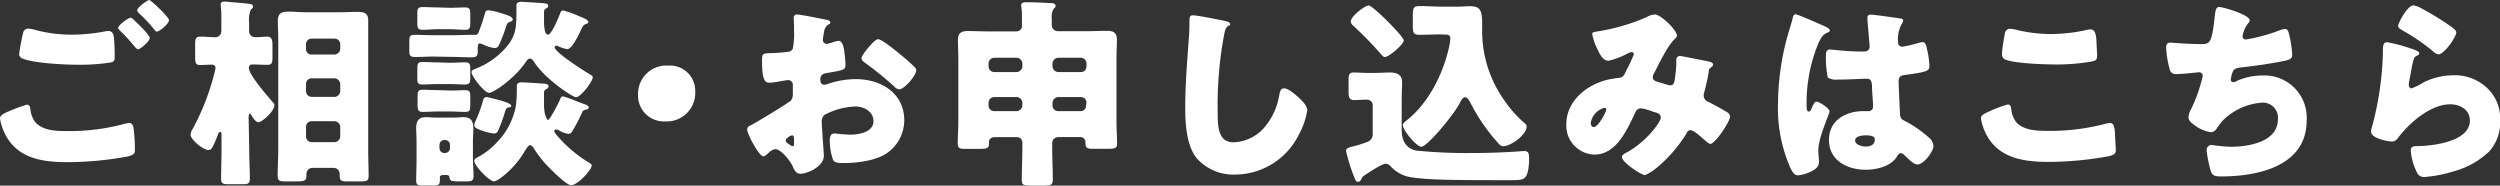 <svg xmlns="http://www.w3.org/2000/svg" viewBox="0 0 414.18 30.75"><rect x="0" y="0" width="414.18" height="30.75" fill="#333333" stroke="none"/><defs><style>.cls-1{fill:#fff;}</style></defs><g id="レイヤー_2" data-name="レイヤー 2"><g id="レイヤー_1-2" data-name="レイヤー 1"><path class="cls-1" d="M1.3,18.51a26.86,26.86,0,0,1,3.14-1.17c.5,0,.56.44.6.81a4.26,4.26,0,0,0,.86,2.16c1.31,1.34,3.37,1.4,5.11,1.4a34.63,34.63,0,0,0,9.64-1.2,3.36,3.36,0,0,1,.76-.13c.37,0,.67.3.74,1a30.07,30.07,0,0,1,.2,3.54c0,.6-.34.76-1.17,1a55.38,55.38,0,0,1-10,.94c-3.57,0-7.4-.4-9.67-3.54A8.75,8.75,0,0,1,0,19.61C0,19.05.83,18.71,1.3,18.51ZM6,5A23,23,0,0,0,12,5.74a29.27,29.27,0,0,0,5.41-.54A2.76,2.76,0,0,1,18,5.14c.73,0,.87.83.9,1.33.07,1,.1,1.94.1,2.9,0,.7-.1.9-.8,1a33.37,33.37,0,0,1-5.1.36c-2.21,0-7.34-.23-9.28-1A.84.84,0,0,1,3.17,9,32.67,32.67,0,0,1,3.84,5.4a.85.85,0,0,1,.86-.66A6.46,6.46,0,0,1,6,5Zm16.18-1.7c.47.43,2.63,2.47,2.63,3s-1.56,1.87-1.93,1.87c-.2,0-.47-.33-.8-.73l-.27-.31a24.74,24.74,0,0,0-1.87-2c-.23-.24-.36-.34-.36-.5,0-.47,1.7-1.7,2.06-1.7A.94.94,0,0,1,22.15,3.27ZM28,3.34c0,.6-1.6,1.9-2,1.9-.2,0-.37-.24-.87-.87a24,24,0,0,0-2.1-2.17c-.1-.1-.3-.3-.3-.47,0-.53,1.74-1.73,2-1.73S28,2.83,28,3.34Z"/><path class="cls-1" d="M41.29,24.92c0,1.56.1,3.13.1,4.7,0,.8-.3.9-1.26.9H38c-1,0-1.37-.07-1.37-.87,0-1.56.07-3.13.07-4.73V22.65c0-.14,0-.27,0-.4s0-.4-.23-.4-.33.36-.47.73c-.9,2.27-1.06,2.27-1.5,2.27-.8,0-2.93-1.67-2.93-2.57a2,2,0,0,1,.36-.93,40.08,40.08,0,0,0,3.71-9.71,1.3,1.3,0,0,0,.06-.37c0-.4-.26-.56-.63-.56-.63,0-1.23.06-1.87.06-.8,0-.87-.36-.87-1.4V7.44c0-1,.07-1.37.87-1.37s1.67.1,2.47.1a1,1,0,0,0,1-1V2.3a11.59,11.59,0,0,0-.1-1.3V.73c0-.4.27-.46.6-.46s.43,0,.8.06c.84.07,2.7.2,3.47.34.23,0,.47.13.47.43s-.17.3-.34.47a4.26,4.26,0,0,0-.3,2.1V5.1a1,1,0,0,0,1,1.07c.67,0,1.37-.1,2-.1s.87.37.87,1.37v2c0,1-.1,1.3-.87,1.3s-1.64-.06-2.47-.06a.54.54,0,0,0-.57.53c0,1.23,3.14,4.74,4,5.77a.6.6,0,0,1,.23.5c0,.87-2,2.77-2.66,2.77-.44,0-1-.87-1.17-1.2-.07-.1-.14-.23-.24-.23s-.2.3-.2.6ZM46.1,6.67c0-1.1-.07-2.17-.07-3.23,0-1.27.67-1.51,1.77-1.51s2,.1,3,.1H56.2c1,0,2-.06,3-.06S61,2.1,61,3.34,61,5.54,61,6.67V24.85c0,1.43.07,2.87.07,4.3,0,.8-.3.9-1.43.9H57.4c-.76,0-1.13-.06-1.13-1v-.24a1,1,0,0,0-1-1H51.83a1,1,0,0,0-1.06,1v.24c0,.86-.27,1-1.64,1H47.5c-1.14,0-1.5,0-1.5-1,0-1.4.1-2.81.1-4.24Zm4.6,1.44a.89.89,0,0,0,.93.93h3.81a1,1,0,0,0,.93-.93V7.34a.93.93,0,0,0-.93-.94H51.63a.91.91,0,0,0-.93.94Zm0,7a.94.94,0,0,0,.93.94h3.81a1,1,0,0,0,.93-.94v-1.2a1,1,0,0,0-.93-.93H51.63a.91.91,0,0,0-.93.93Zm0,7.51a.93.93,0,0,0,.93.93h3.81a1,1,0,0,0,.93-.93v-1.6a1,1,0,0,0-.93-.94H51.63a.91.91,0,0,0-.93.94Z"/><path class="cls-1" d="M71.81,9.37c-1,0-2,.07-3,.07-.84,0-1-.2-1-1.1V7c0-1,.07-1.23.94-1.23s2,.06,3.06.06h3.37c1,0,1.94-.06,2.9-.06h.67c.44,0,.5-.3.8-1.1s.54-1.57.77-2.37c.1-.4.17-.6.63-.6a10.91,10.91,0,0,1,2,.46c.87.27,2,.57,2,1.07,0,.2-.27.34-.43.37-.54.2-.5.3-.84,1.3a23.38,23.38,0,0,1-1.1,2.74.8.8,0,0,1-.6.33,5.9,5.9,0,0,1-1.8-.53,2.57,2.57,0,0,0-.67-.24c-.33,0-.36.3-.36.77v.53c0,.77-.2,1-1,1-1,0-2-.07-3-.07ZM73.58,29c-.43,0-.7,0-.7.43v.3c0,.9-.2,1-1.17,1H70.18c-1,0-1.23-.07-1.23-.87,0-1,.06-2.07.06-3.1V23.28c0-.73-.06-1.43-.06-2,0-1.17.36-1.87,1.6-1.87.5,0,1,.07,1.46.07h3.31c.5,0,1-.07,1.46-.07,1.27,0,1.64.7,1.64,1.87,0,.7-.07,1.37-.07,2v2.84c0,1,.1,2,.1,3.07,0,.76-.37.86-1.1.86H76.22c-1.54,0-1.64-.06-1.77-.73-.07-.3-.33-.33-.57-.33Zm1-14c.9,0,1.83-.06,2.4-.06.86,0,.93.26.93,1.1v1.43c0,.84-.07,1.07-.93,1.07-.7,0-1.5-.07-2.4-.07H72.55c-.94,0-1.74.07-2.44.07s-.93-.2-.93-1.07V16c0-.9.1-1.13.93-1.13.64,0,1.5.06,2.44.06Zm0-13.71c.9,0,1.8-.06,2.4-.06.87,0,.93.33.93,1.13V3.67c0,1-.06,1.27-.93,1.27-.6,0-1.5-.1-2.4-.1h-2.1c-.9,0-1.8.1-2.4.1-.84,0-.94-.27-.94-1.17V2.37c0-.94.07-1.2.94-1.2.66,0,1.5.06,2.4.06Zm0,9.11c.87,0,1.77-.07,2.43-.07.84,0,.9.27.9,1.24V13c0,.7-.13,1-.93,1-.6,0-1.47-.07-2.4-.07h-2.1c-.94,0-1.8.07-2.4.07-.84,0-.94-.23-.94-1V11.41c0-.9.1-1.14.9-1.14s1.57.07,2.44.07ZM72.81,24.55a.8.8,0,0,0,.81.8h.13a.82.82,0,0,0,.8-.8V24a.79.79,0,0,0-.8-.8h-.13a.8.8,0,0,0-.81.8ZM90.13,2c0,.34,0,.84,0,1.37,0,1.14.1,2.37.67,2.37s1.73-2.83,1.93-3.34.24-.66.6-.66a16.73,16.73,0,0,1,2.74,1c.33.13,1.4.5,1.4.9,0,.23-.27.3-.47.36-.43.2-.53.5-.86,1.2S94.73,8.14,94,8.14a5.28,5.28,0,0,1-1.4-.43,1.08,1.08,0,0,0-.44-.14.24.24,0,0,0-.26.27c0,.83,5,4,5.93,4.54.24.13.37.23.37.43,0,.7-2,3.3-2.77,3.3-.53,0-5.13-3-6.94-5.84-.16-.23-.36-.56-.7-.56s-.5.33-.66.53c-1.8,2.7-5.34,5.14-6.11,5.14s-2.9-2.74-2.9-3.41c0-.36.37-.46.8-.63a12.81,12.81,0,0,0,4.24-2.77c2.4-2.37,2.4-3.87,2.4-7V1c0-.27,0-.7.83-.7.27,0,2.81.17,3.21.2s1.23,0,1.23.47c0,.23-.23.4-.43.46A.66.66,0,0,0,90.13,2ZM82.69,16.58c1.1.3,2,.63,2,.93s-.24.24-.37.27c-.47.1-.5.23-.8,1.23a24.4,24.4,0,0,1-1,2.64.69.69,0,0,1-.64.47,8.84,8.84,0,0,1-2.2-.54c-.73-.27-1.1-.47-1.1-.87a1.34,1.34,0,0,1,.14-.53A21,21,0,0,0,80,16.74c.1-.36.2-.66.63-.66C80.75,16.08,81.79,16.34,82.69,16.58Zm7.44-1.2v1.43a9.47,9.47,0,0,0,.13,2c.13.5.4,1.07.5,1.07.37,0,1.87-3,2.07-3.51.1-.23.16-.4.46-.4a18.25,18.25,0,0,1,2.24.8l1.23.47c.24.07.77.24.77.54s-.27.36-.5.4a.67.67,0,0,0-.6.46,26.07,26.07,0,0,1-1.6,3.07.77.77,0,0,1-.7.47,4.3,4.3,0,0,1-1.5-.57,1.48,1.48,0,0,0-.5-.17.3.3,0,0,0-.3.3c0,.21.26.47.56.84a22,22,0,0,0,4.87,4.17c.27.16.77.4.77.66,0,.77-2.37,3.27-3.4,3.27-.87,0-3.77-3-4.4-3.7a20.45,20.45,0,0,1-1.81-2.43c-.13-.2-.33-.5-.6-.5s-.53.43-.9,1c-1.7,3-4.53,5-5.07,5-.8,0-3.27-2.6-3.27-3.37,0-.33.24-.46.51-.6a12.23,12.23,0,0,0,3.36-2.63,11.74,11.74,0,0,0,3-5.8,19.17,19.17,0,0,0,.17-2.84v-.43c0-.3,0-.74.77-.74.53,0,2.67.14,3.27.2.36,0,1.23,0,1.23.47,0,.2-.23.37-.37.47A.56.56,0,0,0,90.13,15.38Z"/><path class="cls-1" d="M115.18,15.11a4.72,4.72,0,0,1-5,5,4.26,4.26,0,0,1-4.47-4.34,4.68,4.68,0,0,1,5-4.9A4.17,4.17,0,0,1,115.18,15.11Z"/><path class="cls-1" d="M136.49,25.78c0,1.84-2.74,3-3.87,3-.73,0-1-.54-1.33-1.3-.54-1.11-2-2.77-2.81-2.77a1.88,1.88,0,0,0-1.13.6c-.27.23-.67.6-.87.6-.73,0-2.7-3.71-2.7-4.47,0-.4.3-.54.7-.74.84-.43,6.24-3.67,6.61-4.1a2,2,0,0,0,.26-1.2v-1.3a.77.77,0,0,0-.76-.83c-.14,0-.94.13-1.14.16a12.58,12.58,0,0,1-1.87.27c-.66,0-1.33,0-1.33-3.5,0-1.27,0-1.34,1.3-1.4,1,0,1.94-.1,2.9-.2a1.11,1.11,0,0,0,.87-.47,11.77,11.77,0,0,0,.23-3V4.57c0-.7-.06-1.43-.06-1.63s.16-.54.5-.54c.73,0,4,.7,4.93.87.3.07.64.17.64.43s-.2.3-.34.37a1.75,1.75,0,0,0-.7,1.2c-.13.73-.2,1.23-.2,1.33a.66.66,0,0,0,.64.67A7.16,7.16,0,0,0,138,7a3.68,3.68,0,0,1,.91-.23c.56,0,.86.73,1,2,.06.5.16,1.47.16,2,0,.83-.36.87-3.17,1.34-.56.09-1,.36-1,1.06,0,.47.14.87.67.87a3.13,3.13,0,0,0,.77-.2,14.48,14.48,0,0,1,4.47-.73c4.1,0,8,2.3,8,6.8a6.62,6.62,0,0,1-2.7,5.34c-1.77,1.33-5,1.76-7.21,1.76-.9,0-1.6,0-1.87-.5a9.44,9.44,0,0,1-.56-3.13c0-.6.06-1.27.8-1.27.2,0,.93.1,1.17.13.4,0,1,.07,1.4.07,1.43,0,3.87-.4,3.87-2.23,0-1.64-1.61-2.44-3-2.44a11.76,11.76,0,0,0-5.13,1.4,1.44,1.44,0,0,0-.44,1.14c0,.4.07,1.43.1,1.83C136.26,22.65,136.49,25.38,136.49,25.78Zm-4.94-2.53c0-.4,0-.83-.33-.83a1.45,1.45,0,0,0-.77.43.49.49,0,0,0-.26.4c0,.27.1.37.7.77a1.06,1.06,0,0,0,.4.2c.23,0,.26-.2.26-.4ZM148.7,8.64c.77.63,2,1.63,2.67,2.33a1,1,0,0,1,.43.67c0,.87-2,3.17-2.83,3.17a1.3,1.3,0,0,1-.8-.47,59.63,59.63,0,0,0-4.71-3.83c-.37-.27-.73-.5-.73-.87s.93-1.57,1.27-1.9c.06-.07.13-.17.2-.24.43-.46.9-1,1.3-1C146.06,6.5,148.2,8.24,148.7,8.64Z"/><path class="cls-1" d="M175.48,22.71c-.7,0-1.16.31-1.16,1.07v.57c0,1.8.1,3.6.1,5.4,0,.9-.34,1-1.5,1h-2.14c-1.1,0-1.5-.06-1.5-.93,0-1.83.1-3.64.1-5.47v-.63a.91.91,0,0,0-1-1h-3.54c-.73,0-1,.44-1,.77,0,.1,0,.17,0,.27,0,.8-.3.9-1.57.9h-2.47c-.73,0-1.13-.07-1.13-.87,0-1.23.1-2.43.1-3.67V9.64c0-1-.07-2-.07-3,0-1.2.6-1.5,1.67-1.5s2.23.06,3.37.06h4.57a.91.91,0,0,0,1-1V2.43c0-.86-.13-1.3-.13-1.6s.33-.46.7-.46c1.3,0,2.66.06,3.9.13.43,0,1.1,0,1.1.47,0,.23-.13.33-.33.5a2.64,2.64,0,0,0-.3,1.6v1.1a1,1,0,0,0,1.06,1H180c1.1,0,2.24-.06,3.34-.06.8,0,1.7.06,1.7,1.5,0,1-.07,2-.07,3V20.11c0,1.24.1,2.54.1,3.67,0,.77-.33.87-1.56.87H181c-.73,0-1.17-.07-1.17-.9v-.2a.84.84,0,0,0-.93-.84Zm-6.1-12.2a1,1,0,0,0-.93-.94h-3.74a.94.94,0,0,0-.93.94V11a.94.94,0,0,0,.93.94h3.74a1,1,0,0,0,.93-.94Zm0,6.5a1,1,0,0,0-.93-.93h-3.74a.93.93,0,0,0-.93.93v.47a.91.91,0,0,0,.93.93h3.74a1,1,0,0,0,.93-.93ZM180,10.51a.94.94,0,0,0-.93-.94h-3.77a1,1,0,0,0-.93.94V11a1,1,0,0,0,.93.94H179A.91.91,0,0,0,180,11Zm0,6.5a.93.93,0,0,0-.93-.93h-3.77a1,1,0,0,0-.93.93v.47a.93.93,0,0,0,.93.93H179a.89.89,0,0,0,.93-.93Z"/><path class="cls-1" d="M203.07,3.5c.27.07.73.2.73.47s-.13.23-.23.27c-.53.3-.6.7-.77,1.53a62.94,62.94,0,0,0-1.07,12.48c0,2.63,0,5.33,2.67,5.33a7.14,7.14,0,0,0,5.37-2.83,11,11,0,0,0,2.14-4.84c.13-.67.23-1.27.8-1.27.73,0,1.73.9,2.27,1.37s1.6,1.44,1.6,2.27a12.56,12.56,0,0,1-1.44,4.1,11.83,11.83,0,0,1-10.47,6.54,8.13,8.13,0,0,1-6.44-2.74c-1.67-2.13-1.87-5.67-1.87-8.33,0-3.84.34-7.94.6-11.55.07-.7.1-1.83.1-2.6s0-1.16.57-1.16C198.4,2.54,202,3.27,203.07,3.5Z"/><path class="cls-1" d="M226.42,23.55a1.34,1.34,0,0,0,1-1.37V17.51a.94.94,0,0,0-1-1c-.7,0-1.4.07-2.1.07s-.9-.4-.9-1.33v-1.9c0-1,.1-1.34.87-1.34s1.43.07,2.24.07h1.26c.84,0,1.67-.07,2.5-.07,1.1,0,2,.34,2,1.6,0,.8-.07,1.74-.07,3v4.84c0,1.73.6,3.1,2.4,3.5a86,86,0,0,0,9.41.4q3.25,0,6.5-.2c.44,0,1.71-.13,2-.13.8,0,.8.6.8,1.36,0,.5-.07,2.34-.6,2.94s-1.17.53-3.94.53c-8.17,0-12.24-.06-14.87-.46a5.83,5.83,0,0,1-3.47-1.77,1.28,1.28,0,0,0-.87-.5c-.6,0-2.67,1.37-3.27,1.77-.3.2-.5.26-.67.6s-.33.63-.63.63-.4-.13-.63-.73A27.73,27.73,0,0,1,223,25c0-.4.37-.56,1.1-.73A17,17,0,0,0,226.42,23.55ZM226.75.9c.67,0,5.81,5.14,5.81,5.8s-2.47,2.74-3.11,2.74c-.26,0-.46-.23-.66-.47a62.39,62.39,0,0,0-4.61-4.73,1,1,0,0,1-.4-.67C223.78,2.7,226.15.9,226.75.9Zm11.78,4.8c-1.1,0-2.41.07-3.31.07-1.06,0-1.16-.33-1.16-1.6V2.77c0-1.5.1-1.77,1.2-1.77s2.3.1,3.43.1h3c.6,0,1.16-.07,1.76-.07,1.64,0,2,.5,2.1,2.37,0,.5,0,1.1,0,1.84a19.78,19.78,0,0,0,3.83,11.6,19.07,19.07,0,0,0,3.17,3.54.79.79,0,0,1,.37.6c0,1.34-2.6,3.24-3.87,3.24-.4,0-.57-.2-.87-.54a30.7,30.7,0,0,1-4.53-6.57c-.17-.33-.5-1-.94-1s-.76.76-.93,1.1c-1.24,2.2-5.37,7.1-6.31,7.1-.76,0-3.06-2.7-3.06-3.57,0-.3.23-.46.76-.9,3.51-2.83,5.84-7.5,6.84-11.77a10.18,10.18,0,0,0,.27-1.7c0-.47-.27-.64-.77-.64Z"/><path class="cls-1" d="M264.88,5.17a33,33,0,0,0,7.94-2.34,2.87,2.87,0,0,1,1.36-.43c.94,0,3.64,2.57,3.64,3.5,0,.24-.23.44-.4.6-1.2,1.14-2.6,4.14-3.4,5.67a1.34,1.34,0,0,0-.2.61c0,.56.4.66,1.3.93.73.2,1.33.43,1.53.43.5,0,.67-.26.77-.73a25.92,25.92,0,0,0,.3-2.7c0-.27,0-.5,0-.77a.61.61,0,0,1,.56-.67c.27,0,3.07.57,4.74.9.4.07.8.27.8.5s-.17.34-.57.7c-.16.14-.16.57-.23.9-.13.84-.43,2.17-.67,3a1.71,1.71,0,0,0-.1.53,1.11,1.11,0,0,0,.77,1.07c1,.5,1.9,1,2.87,1.57.33.17.73.43.73.87,0,.83-2.47,4.53-3.27,4.53-.23,0-.7-.43-1-.7a1,1,0,0,1-.2-.16c-.41-.37-1.57-1.41-2.07-1.41s-.57.34-.8.74a23.23,23.23,0,0,1-4.67,5.37,8.33,8.33,0,0,1-2.07,1.33c-.63,0-3.84-2.13-3.84-3,0-.33.54-.63.8-.76,3.11-1.64,5.64-5,5.64-5.74s-.6-.8-1.27-1a9.31,9.31,0,0,0-2-.57,1,1,0,0,0-.93.67c-1.37,2.83-3.1,7-6.81,7a4.79,4.79,0,0,1-4.63-5.07c0-3.77,3.33-6.47,6.74-7.31a15.61,15.61,0,0,1,2-.33c.73-.07.9-.6,1.13-1.1A27.82,27.82,0,0,0,270.68,9a.36.36,0,0,0-.37-.37,2,2,0,0,0-.73.27,13.08,13.08,0,0,1-3.1,1.17c-.94,0-1.5-1.2-1.84-1.94a9.24,9.24,0,0,1-.86-2.53C263.78,5.37,264,5.3,264.88,5.17Zm.86,12.71a3.12,3.12,0,0,0-2.2,2.5c0,.3.17.67.5.67.77,0,2.07-2.54,2.07-2.87S265.94,17.88,265.74,17.88Z"/><path class="cls-1" d="M296.13,6c.3-1.06.6-1.9.87-3,.07-.3.17-.63.5-.63s4.24,1.73,4.84,2,.8.47.8.67-.14.26-.3.33c-.87.33-1.1.83-1.54,1.7a25.74,25.74,0,0,0-2,10c0,.71,0,1.41.33,1.41s.37-.24.47-.44c.34-.8.54-1.2.84-1.2.46,0,2.16,1.1,2.16,1.6s-1.86,4.27-1.86,6.54c0,.37.06.93.1,1.33a4.3,4.3,0,0,1,0,.6c0,.91-1,1.41-1.77,1.71a6,6,0,0,1-1.7.43c-.6,0-.9-.53-1.27-1.27A24.55,24.55,0,0,1,294.57,17,42.77,42.77,0,0,1,296.13,6Zm18.75-2.93c.17,0,.43.1.43.33a1.16,1.16,0,0,1-.26.6,5.24,5.24,0,0,0-.6,2.94c0,.47.23.8.73.8a22,22,0,0,0,2.47-.57,5,5,0,0,1,.86-.2c.5,0,.64.67.74,1.17a14.23,14.23,0,0,1,.4,2.77c0,.83-.3,1-4,1.5-.73.1-1.1.26-1.1,1.1,0,.43.2,5,.23,5.44.07.8.37.86,1.2,1.3a19.06,19.06,0,0,1,3.57,2.53,2,2,0,0,1,.77,1.4c0,.94-1.64,3.07-2.64,3.07-.5,0-1-.43-1.7-1.1-.13-.13-.26-.23-.4-.37a1,1,0,0,0-.66-.4c-.3,0-.41.17-.64.54-1,1.66-3.37,2.2-5.2,2.2-3,0-6.07-1.5-6.07-4.94,0-3.27,2.8-4.77,5.73-4.77h.77a.73.73,0,0,0,.8-.83c0-.77-.16-2.34-.16-2.87,0-1.13-.14-1.67-.87-1.67s-2.9.14-4.3.14h-.51a2.55,2.55,0,0,1-1.66-.34,16.07,16.07,0,0,1-.3-3.73c0-.44.1-.9.63-.9.2,0,1.24.1,1.54.13,1.36.13,2.73.2,4.06.2.54,0,1-.2,1-.8s-.36-4-.36-4.74c0-.4.13-.57.53-.57C310.61,2.43,314,2.94,314.88,3.07Zm-7.54,20.21c0,.67,1.07,1,1.77,1s1.5-.26,1.5-1.16c0-.67-1-.7-1.53-.7S307.34,22.55,307.34,23.28Z"/><path class="cls-1" d="M329.45,18.51a21.31,21.31,0,0,1,3.17-1.2c.44,0,.54.34.6.84a4,4,0,0,0,.87,2.16c1.27,1.3,3.37,1.37,5.1,1.37a35.64,35.64,0,0,0,9.61-1.17,3.35,3.35,0,0,1,.77-.13c.63,0,.76.7.83,1.8,0,.57.13,2.27.13,2.7,0,.6-.36.8-1.16,1a56,56,0,0,1-10,.94c-3.57,0-7.44-.44-9.68-3.54a8.57,8.57,0,0,1-1.5-3.67C328.15,19.15,328.62,18.88,329.45,18.51Zm2.67-12.84c.07-.4.24-.9.94-.9a5.43,5.43,0,0,1,1.23.23,25.14,25.14,0,0,0,5.5.64,28,28,0,0,0,6-.7,2.5,2.5,0,0,1,.54-.07c.77,0,.93.83,1,2,0,.57.1,1.77.1,2.34,0,.76-.23.83-1,1a33.3,33.3,0,0,1-6,.47c-1.57,0-7.27-.17-8.41-.93a.81.81,0,0,1-.33-.7C331.59,8.67,332,6.4,332.12,5.67Z"/><path class="cls-1" d="M372.72,3.37c0,.2-.14.33-.27.5A4.81,4.81,0,0,0,371.52,6a.53.53,0,0,0,.6.54,28.73,28.73,0,0,0,5.43-1.47,3.52,3.52,0,0,1,1-.27c.5,0,.6.44.83,1.5a15.6,15.6,0,0,1,.37,2.77c0,.7-.4.84-1.7,1.1-1.87.37-4.84.8-6.77,1-.5.07-1.07.14-1.33.6a4.84,4.84,0,0,0-.37,1.44c0,.27.2.4.46.4a.63.63,0,0,0,.34-.1,10,10,0,0,1,4.4-1,7,7,0,0,1,7.37,7.44c0,7.61-8.14,9.28-14.17,9.28-1.4,0-1.6-.27-1.9-1.57a19.89,19.89,0,0,1-.51-2.8.83.83,0,0,1,.84-.84,31.44,31.44,0,0,0,3.17.3c2.9,0,7.8-.8,7.8-4.53A2.49,2.49,0,0,0,374.88,17a10.22,10.22,0,0,0-6.6,2.94c-.33.37-.73.9-1,1.3a1.29,1.29,0,0,1-.94.67,6,6,0,0,1-2.77-1.17c-.53-.4-1-.73-1-1.37a3.35,3.35,0,0,1,.47-1.36,25.77,25.77,0,0,0,1.9-5.44.6.6,0,0,0-.63-.6c-.17,0-2.57.3-3.77.3a1,1,0,0,1-1.1-.84,17.27,17.27,0,0,1-.57-3.5c0-.5.13-.87.7-.87.27,0,2.6.24,5.07.24,1.5,0,1.8-.1,2.3-4.74.1-.8.17-1.4.74-1.4S372.72,2.43,372.72,3.37Z"/><path class="cls-1" d="M399.3,8c.8.27,1.5.47,1.5.84,0,.2-.23.33-.4.4-.43.2-.47.36-.67,1.16s-.36,1.9-.56,2.87a4.62,4.62,0,0,0-.1.77c0,.3.16.6.46.6a10.43,10.43,0,0,0,2-1,11.14,11.14,0,0,1,5-1.17,7.74,7.74,0,0,1,5.9,2.5,6.87,6.87,0,0,1,1.77,4.94,7.17,7.17,0,0,1-1.8,5.17,13.71,13.71,0,0,1-5.87,3.3,22.11,22.11,0,0,1-4.81.94,1.23,1.23,0,0,1-1.26-.67,10,10,0,0,1-1.07-3.7c0-.64.46-.74.9-.74,2.6,0,8.9-.7,8.9-4.23,0-1.84-1.66-2.7-3.26-2.7-3.21,0-6.68,3-8.54,5.43-.3.4-.57.74-1.1.74s-3.47-.47-3.47-1.64a2.29,2.29,0,0,1,.13-.7,51.74,51.74,0,0,0,1.83-12.31c0-1.23,0-1.8.74-1.8A26.14,26.14,0,0,1,399.3,8Zm.6-7.1a3.79,3.79,0,0,1,1.17.43,48.23,48.23,0,0,1,4.67,2.84c.7.5,1.2.83,1.2,1.2,0,.73-2,3.63-2.94,3.63a1.46,1.46,0,0,1-.86-.46,34.39,34.39,0,0,0-5-3.44c-.5-.3-.84-.47-.84-.83S398.8.87,399.9.87Z"/></g></g></svg>